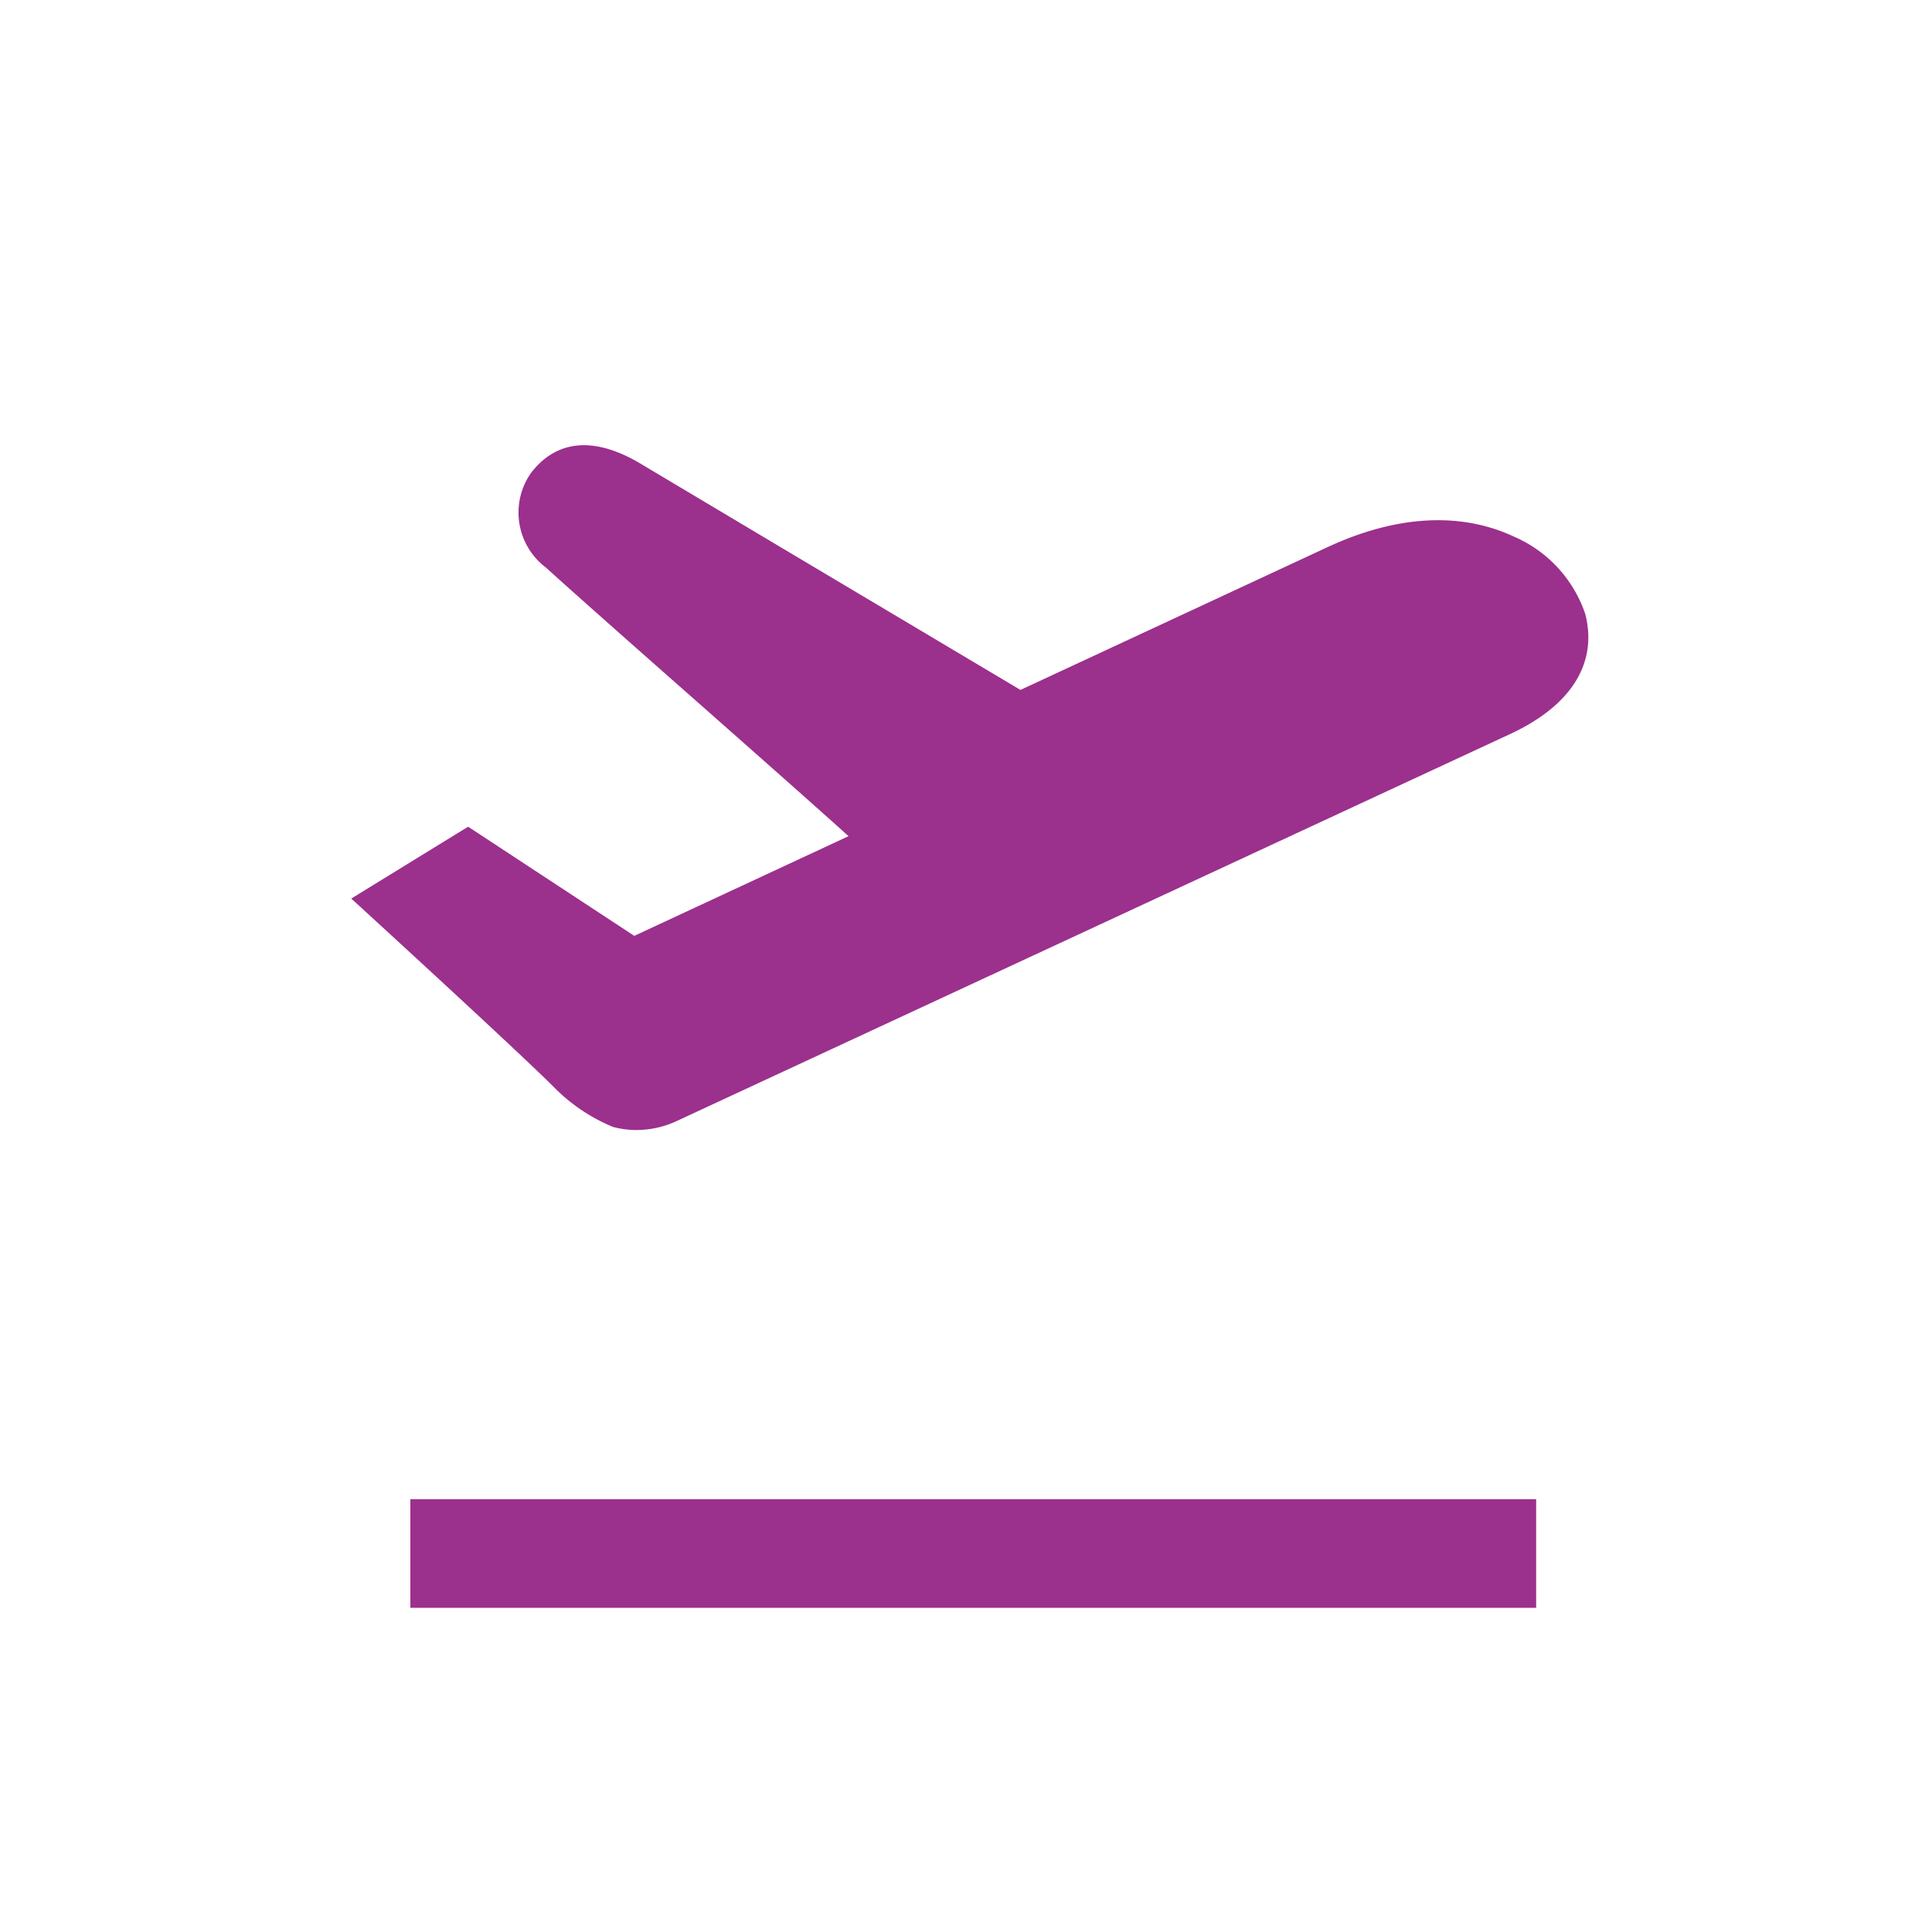 <svg xmlns="http://www.w3.org/2000/svg" viewBox="0 0 100 100"><defs><style>.cls-1{fill:none;}.cls-2{fill:#9c308d;}</style></defs><g id="レイヤー_2" data-name="レイヤー 2"><g id="fill"><rect class="cls-1" width="100" height="100"/><rect class="cls-2" x="21.24" y="77.6" width="58.27" height="5.62"/><path class="cls-2" d="M82.05,31.77a6.7,6.7,0,0,0-3.7-4c-1.92-.9-5.16-1.54-9.68.57L52.82,35.71,40.47,28.36l-7.23-4.31c-3.29-2-5-.57-5.77.45a3.57,3.57,0,0,0,.79,4.88c1.6,1.45,4.89,4.36,8.08,7.17,2.92,2.58,5.93,5.24,7.58,6.73L32.83,48.44l-8.6-5.65-6.05,3.72.55.5c.08.08,8.1,7.41,10,9.32a9.19,9.19,0,0,0,3,2,4.74,4.74,0,0,0,1.24.16A5,5,0,0,0,35.08,58L78.15,38C81.33,36.53,82.71,34.32,82.05,31.77Z"/></g></g></svg>